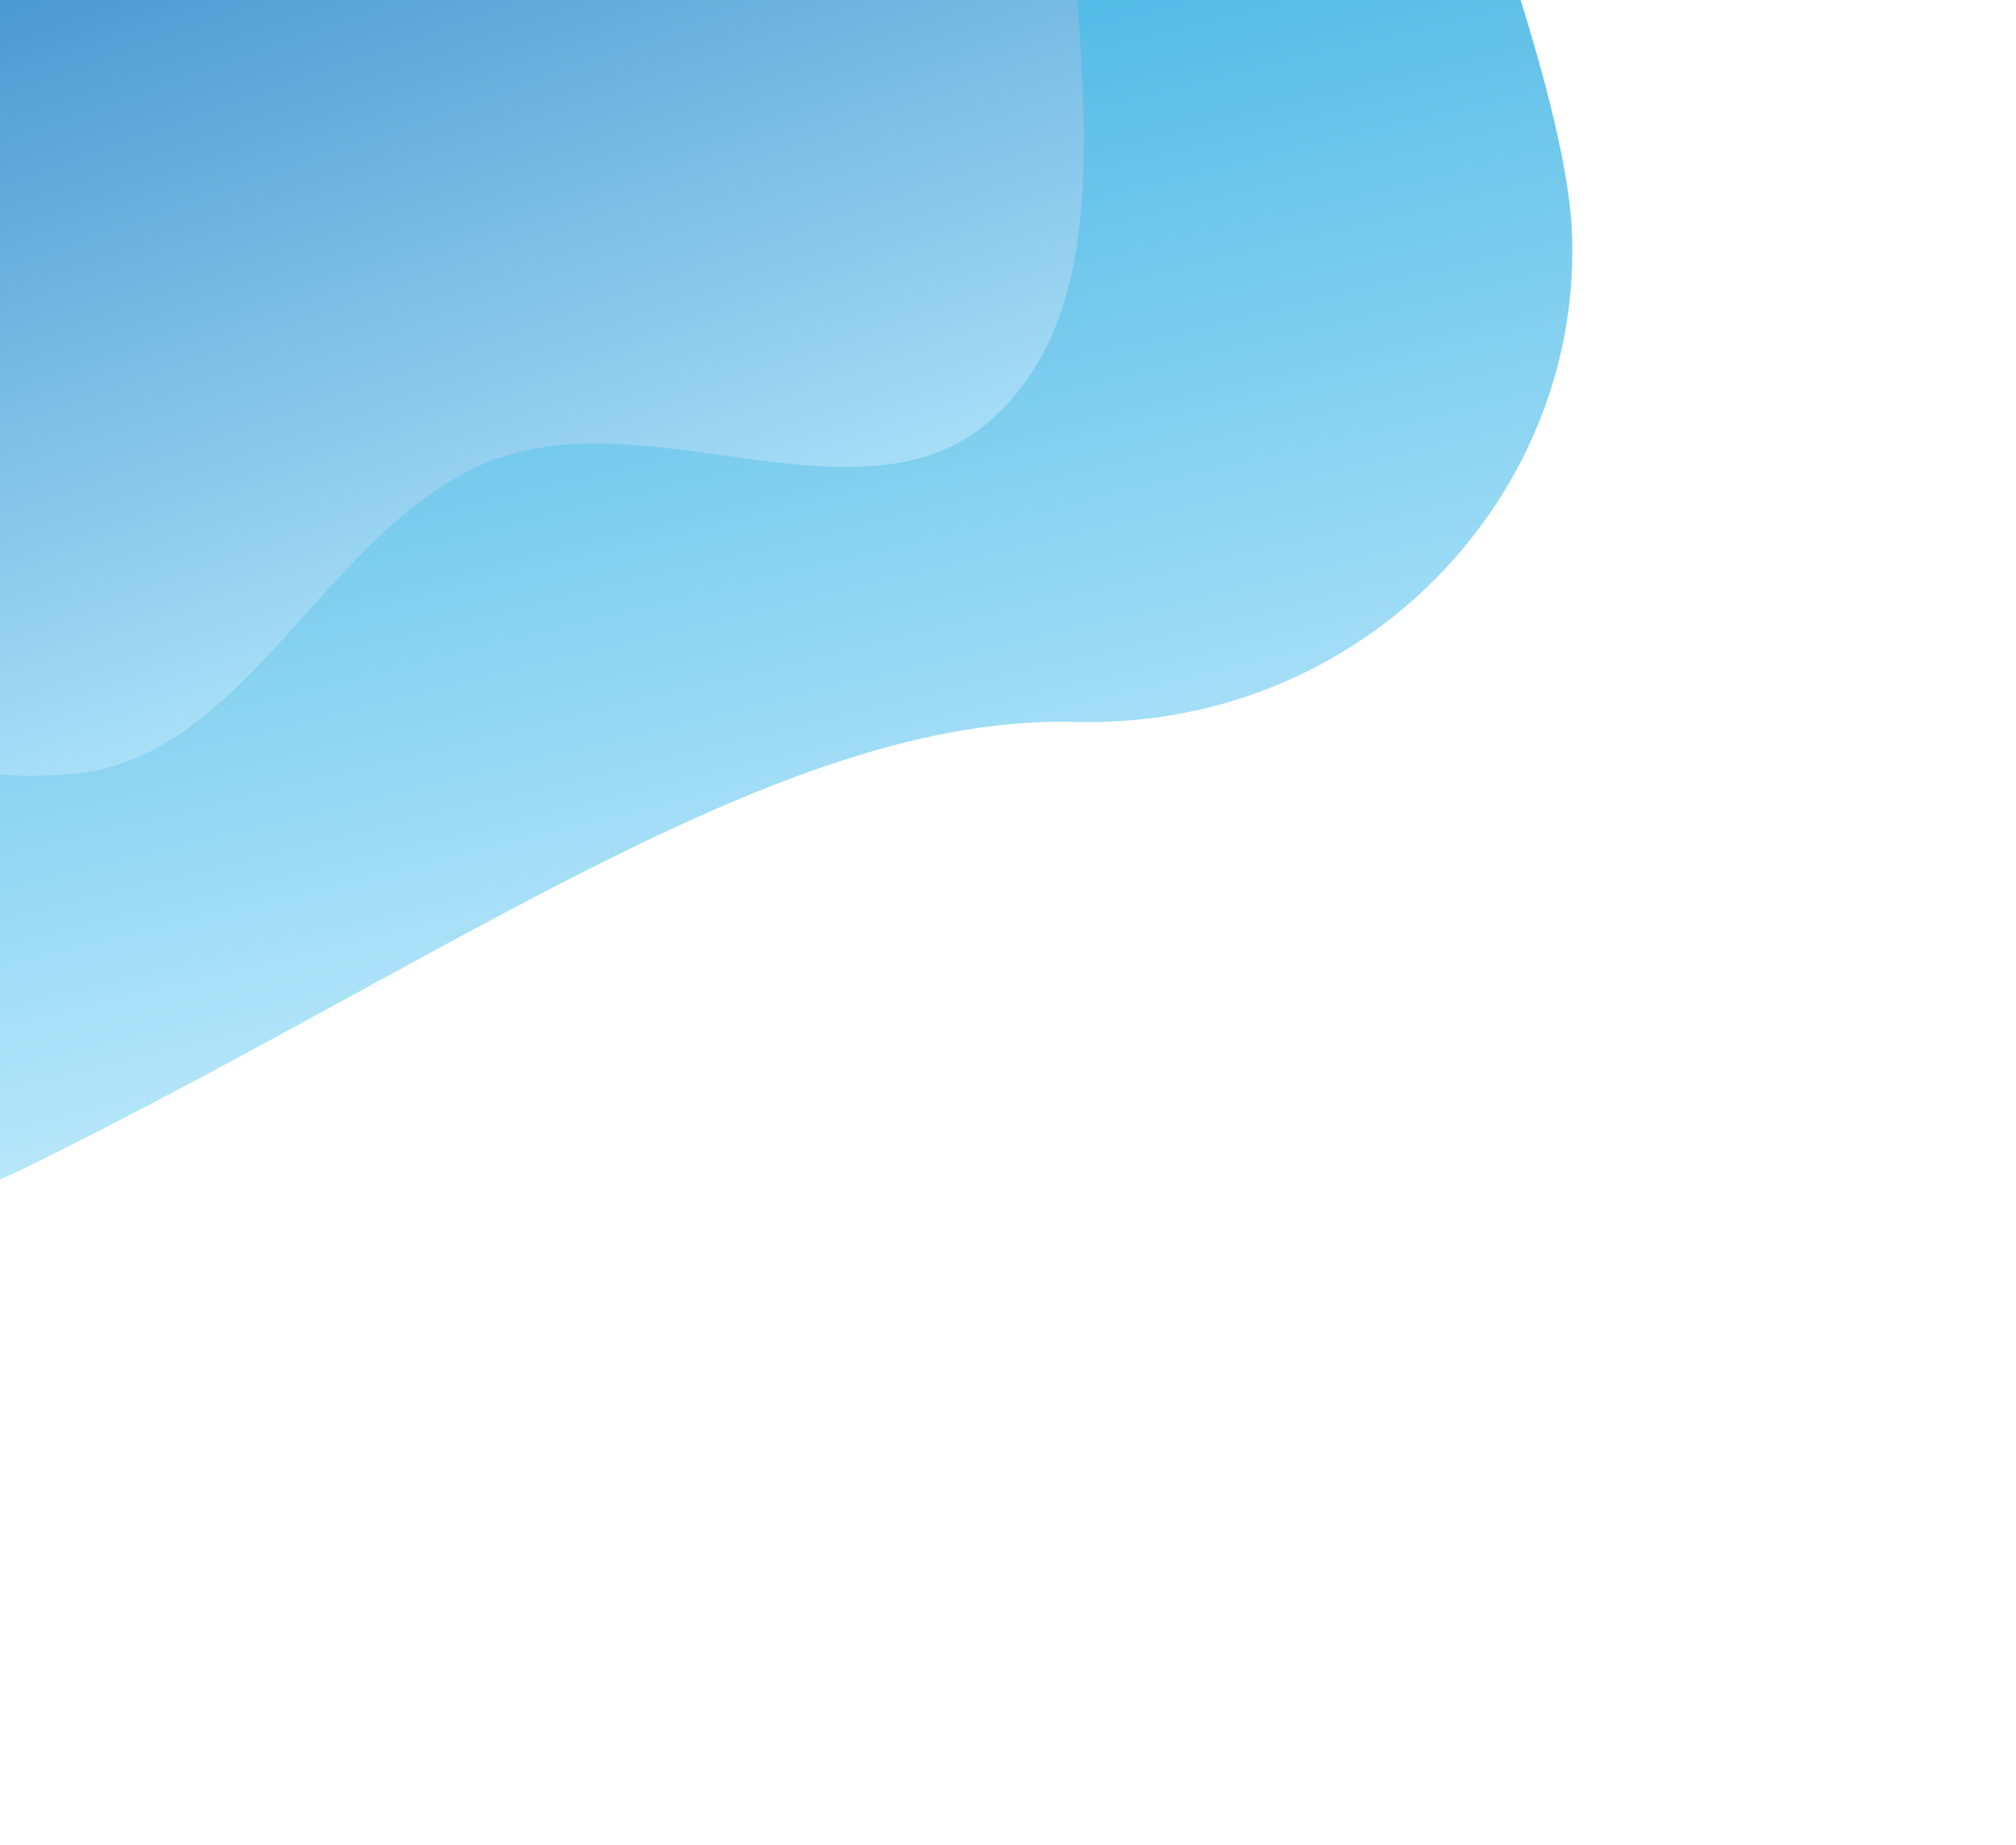 <svg width="1167" height="1068" viewBox="0 0 1167 1068" fill="none" xmlns="http://www.w3.org/2000/svg">
<g filter="url(#filter0_d_1336_148)">
<path d="M17.683 670.561C-179.638 768.016 -350.5 619.594 -411.266 533.2C-412.086 392.994 -407.593 93.841 -383.058 18.875C-358.524 -56.091 -49.703 -517.593 101.64 -738.973L683.736 -490.588C756.534 -335.065 903.67 6.481 909.829 128.475C917.527 280.967 790.487 418.266 622.051 413.899C453.615 409.532 264.334 548.741 17.683 670.561Z" fill="url(#paint0_linear_1336_148)"/>
</g>
<g filter="url(#filter1_d_1336_148)">
<path fill-rule="evenodd" clip-rule="evenodd" d="M-235.067 308.47C-181.807 398.806 -62.698 453.246 41.763 444.012C144.626 434.92 188.671 299.642 285.024 262.499C377.036 227.03 500.327 304.534 573.905 238.879C645.274 175.196 626.01 57.435 621.934 -38.128C618.256 -124.368 603.936 -213.207 551.693 -281.92C502.942 -346.039 413.403 -355.189 346.625 -400.229C272.08 -450.508 225.997 -547.17 137.225 -561.468C44.91 -576.338 -55.947 -540.166 -123.99 -476.032C-189.743 -414.057 -199.252 -315.911 -217.246 -227.364C-232.592 -151.851 -217.985 -77.915 -220.546 -0.901C-224.049 104.412 -288.583 217.7 -235.067 308.47Z" fill="url(#paint1_linear_1336_148)"/>
</g>
<defs>
<filter id="filter0_d_1336_148" x="-461.352" y="-784.973" width="1421.52" height="1541.5" filterUnits="userSpaceOnUse" color-interpolation-filters="sRGB">
<feFlood flood-opacity="0" result="BackgroundImageFix"/>
<feColorMatrix in="SourceAlpha" type="matrix" values="0 0 0 0 0 0 0 0 0 0 0 0 0 0 0 0 0 0 127 0" result="hardAlpha"/>
<feOffset dy="4"/>
<feGaussianBlur stdDeviation="25"/>
<feComposite in2="hardAlpha" operator="out"/>
<feColorMatrix type="matrix" values="0 0 0 0 0.1 0 0 0 0 0.61 0 0 0 0 0.771 0 0 0 0.54 0"/>
<feBlend mode="normal" in2="BackgroundImageFix" result="effect1_dropShadow_1336_148"/>
<feBlend mode="normal" in="SourceGraphic" in2="effect1_dropShadow_1336_148" result="shape"/>
</filter>
<filter id="filter1_d_1336_148" x="-356.211" y="-660.793" width="1083.57" height="1209.82" filterUnits="userSpaceOnUse" color-interpolation-filters="sRGB">
<feFlood flood-opacity="0" result="BackgroundImageFix"/>
<feColorMatrix in="SourceAlpha" type="matrix" values="0 0 0 0 0 0 0 0 0 0 0 0 0 0 0 0 0 0 127 0" result="hardAlpha"/>
<feOffset dy="4"/>
<feGaussianBlur stdDeviation="50"/>
<feComposite in2="hardAlpha" operator="out"/>
<feColorMatrix type="matrix" values="0 0 0 0 0.012 0 0 0 0 0.341 0 0 0 0 0.616 0 0 0 0.3 0"/>
<feBlend mode="normal" in2="BackgroundImageFix" result="effect1_dropShadow_1336_148"/>
<feBlend mode="normal" in="SourceGraphic" in2="effect1_dropShadow_1336_148" result="shape"/>
</filter>
<linearGradient id="paint0_linear_1336_148" x1="217.177" y1="-196.915" x2="434.753" y2="697.417" gradientUnits="userSpaceOnUse">
<stop stop-color="#1DA3DB"/>
<stop offset="1" stop-color="#CEF1FF"/>
</linearGradient>
<linearGradient id="paint1_linear_1336_148" x1="10.835" y1="-206.217" x2="253.135" y2="474.864" gradientUnits="userSpaceOnUse">
<stop stop-color="#257BC1"/>
<stop offset="1" stop-color="#BCEFFF"/>
</linearGradient>
</defs>
</svg>
